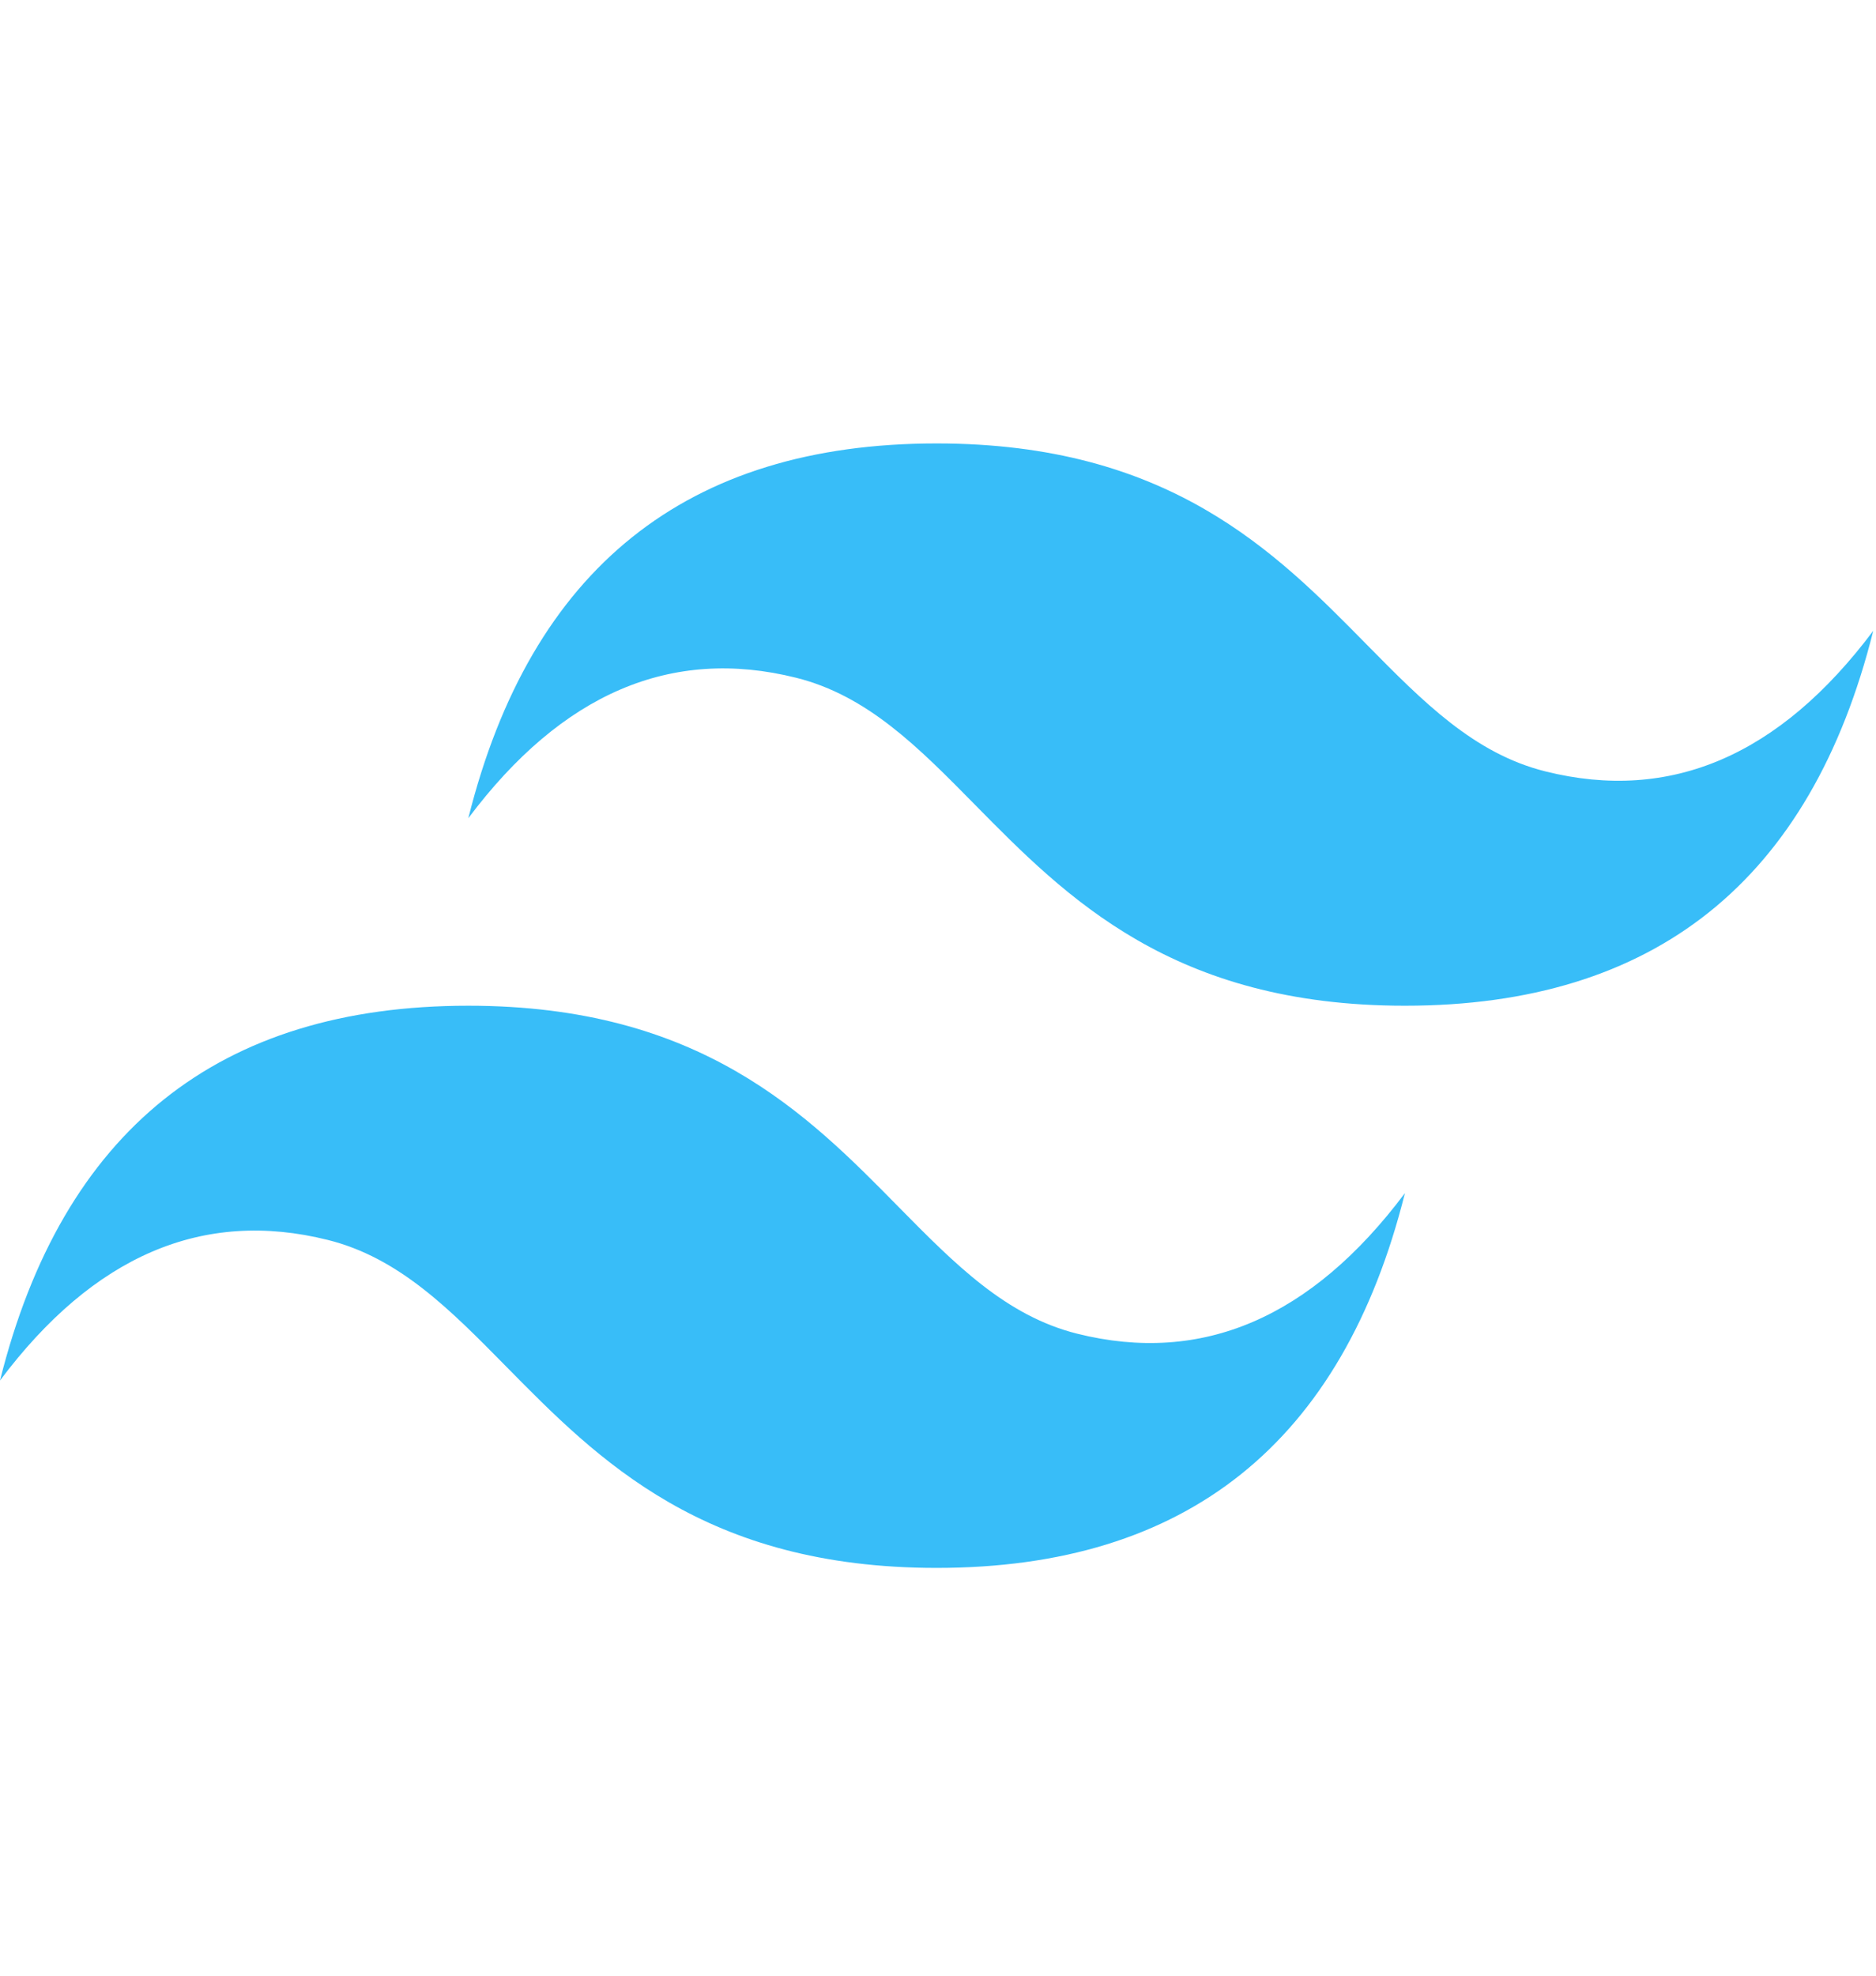 <svg width="19" height="20" viewBox="0 0 19 20" fill="none" xmlns="http://www.w3.org/2000/svg">
<g clip-path="url(#clip0_946_23466)">
<path d="M9.486 4.489C6.956 4.489 5.376 5.754 4.743 8.283C5.691 7.019 6.798 6.545 8.063 6.861C8.785 7.041 9.301 7.564 9.872 8.144C10.802 9.088 11.879 10.181 14.229 10.181C16.759 10.181 18.339 8.916 18.972 6.386C18.024 7.651 16.917 8.125 15.652 7.809C14.93 7.629 14.415 7.106 13.843 6.526C12.914 5.582 11.838 4.489 9.486 4.489ZM4.743 10.181C2.214 10.181 0.633 11.445 0 13.975C0.948 12.71 2.055 12.236 3.32 12.552C4.042 12.732 4.558 13.256 5.129 13.836C6.059 14.78 7.135 15.872 9.486 15.872C12.016 15.872 13.596 14.608 14.229 12.078C13.281 13.342 12.174 13.817 10.909 13.501C10.187 13.32 9.672 12.797 9.1 12.217C8.171 11.273 7.094 10.181 4.743 10.181Z" fill="#38BDF8"/>
</g>
<defs>
<clipPath id="clip0_946_23466">
<rect width="18.972" height="18.972" fill="white" transform="translate(0 0.694)"/>
</clipPath>
</defs>
</svg>
